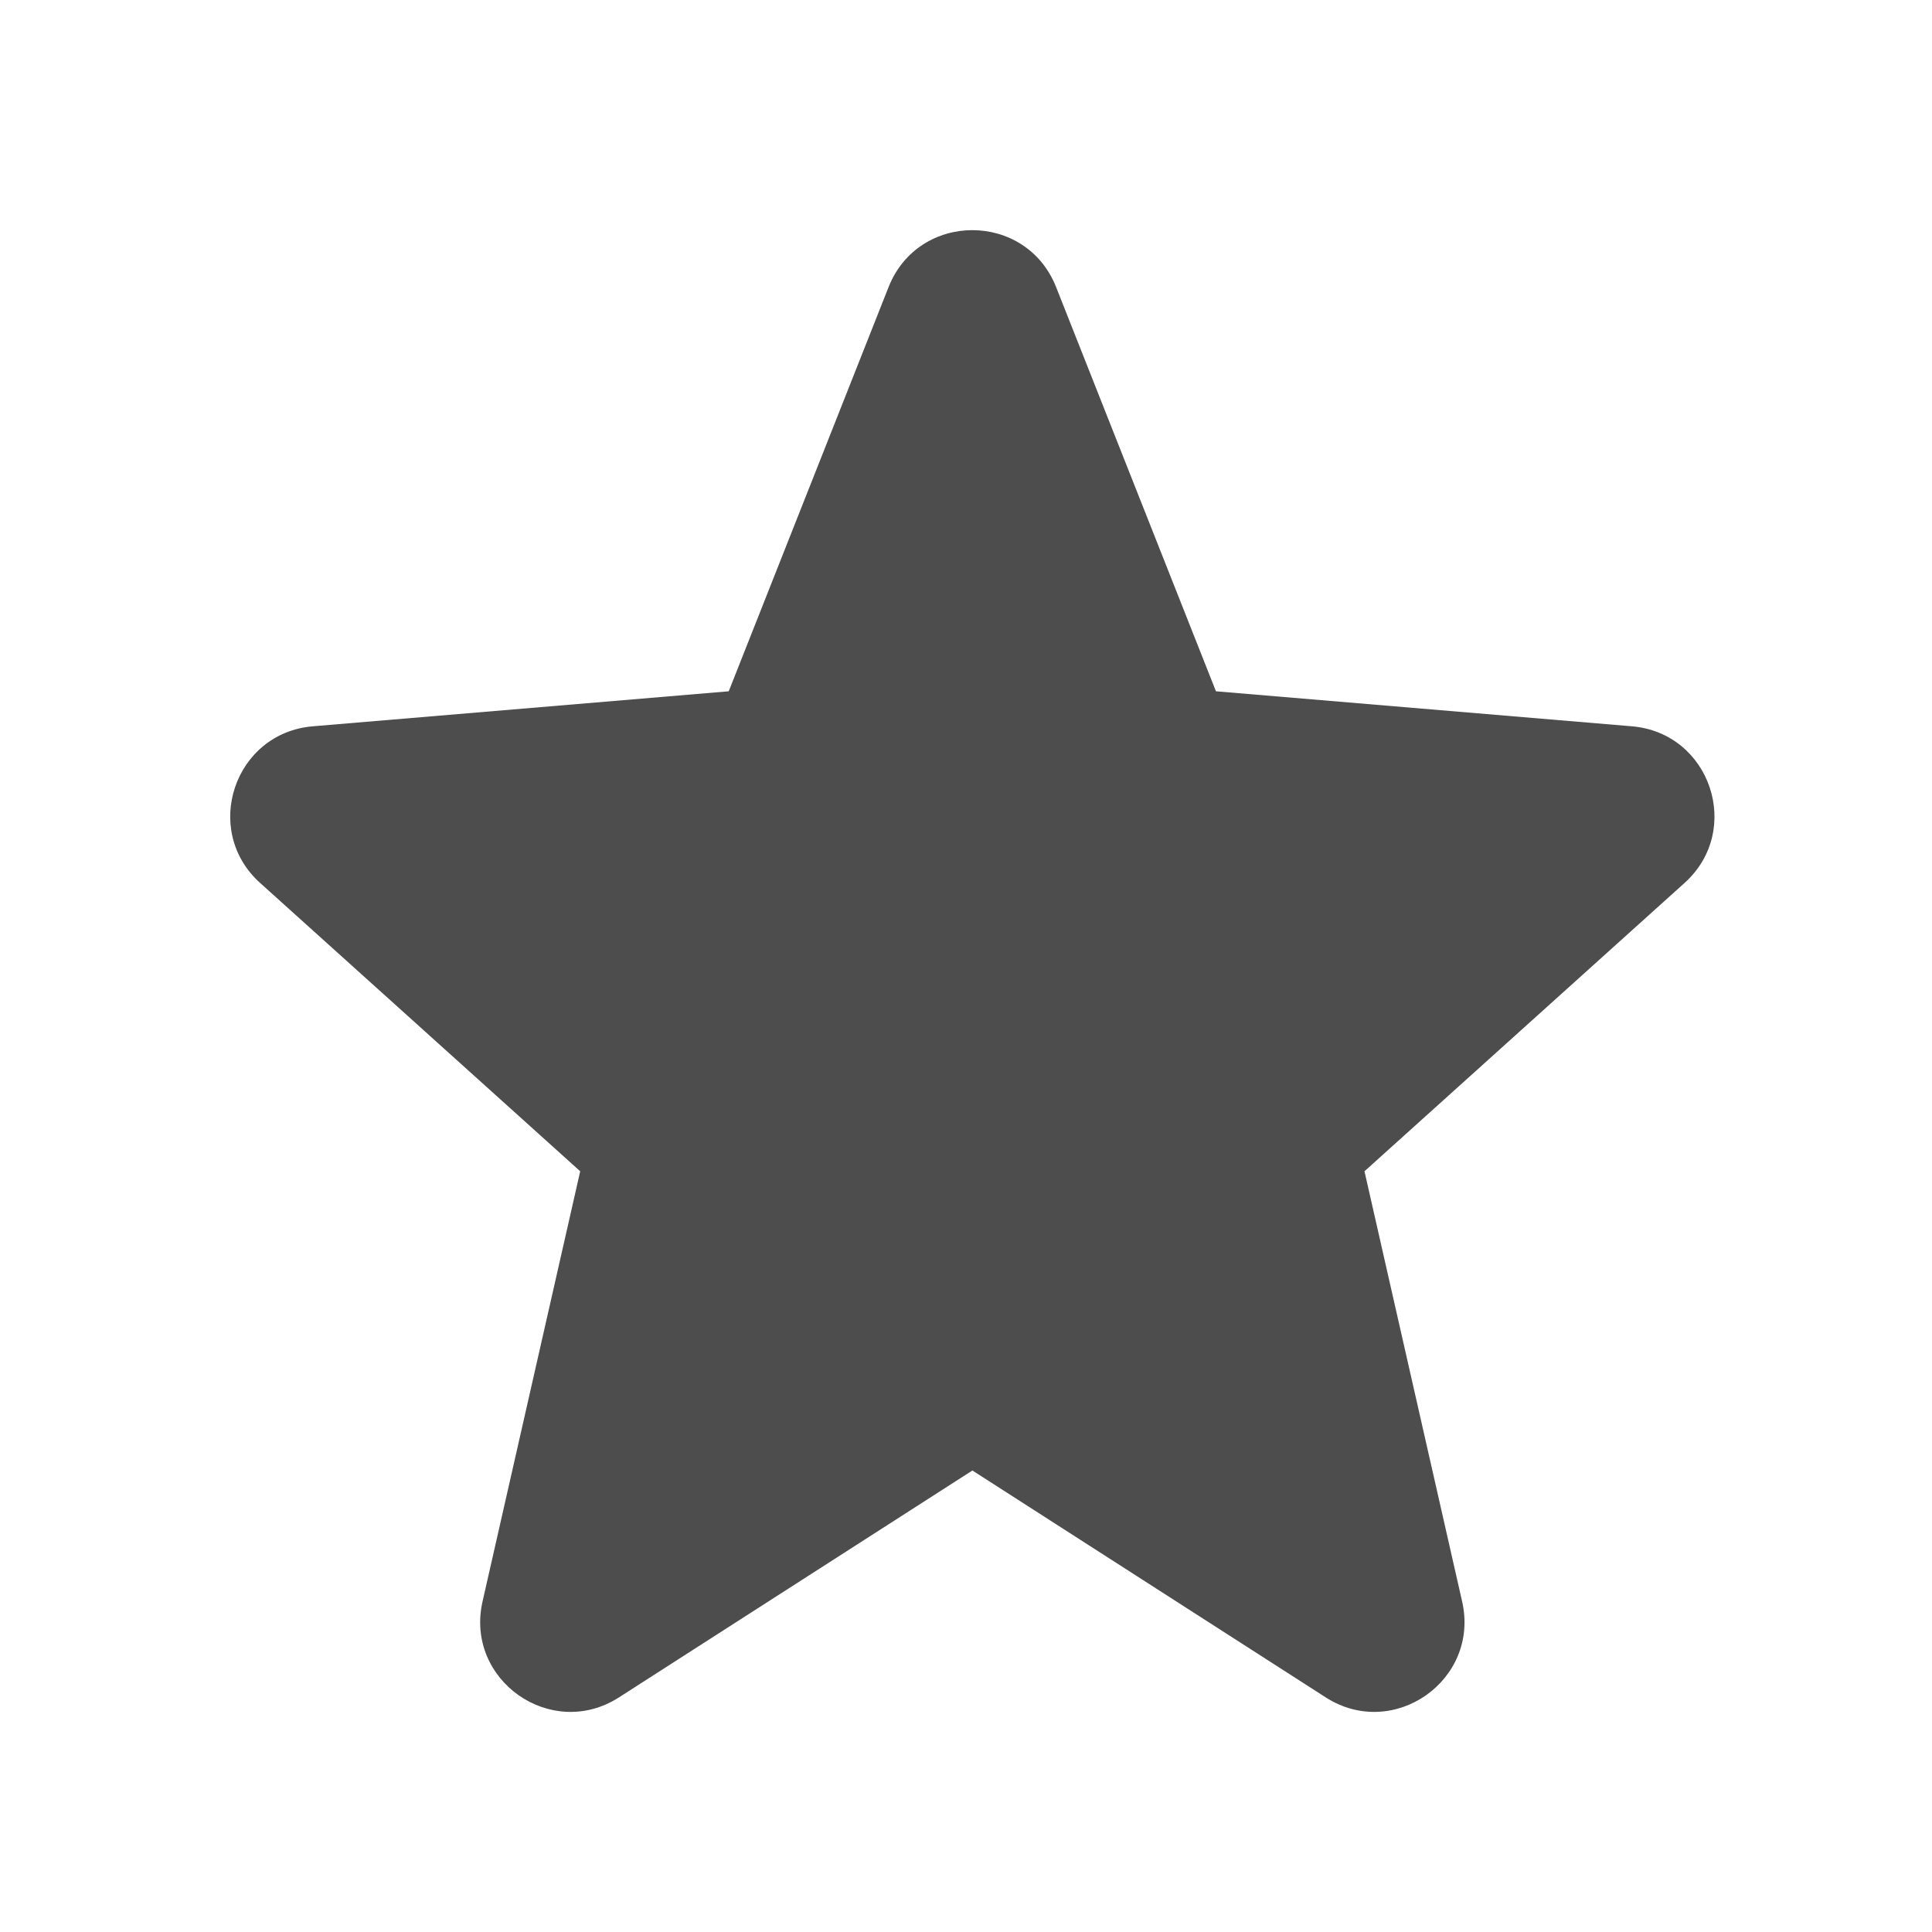 <svg width="16" height="16" viewBox="0 0 16 16" fill="none" xmlns="http://www.w3.org/2000/svg">
<path fill-rule="evenodd" clip-rule="evenodd" d="M8.746 2.377C8.497 1.749 7.608 1.749 7.359 2.377L6.035 5.725L2.59 6.015C1.94 6.07 1.669 6.875 2.154 7.312L4.805 9.7L3.996 13.264C3.849 13.915 4.565 14.417 5.126 14.057L8.053 12.178L10.979 14.057C11.54 14.417 12.256 13.915 12.109 13.264L11.3 9.7L13.951 7.312C14.436 6.875 14.165 6.07 13.515 6.015L10.07 5.725L8.746 2.377Z" fill="#4D4D4D"/>
</svg>
